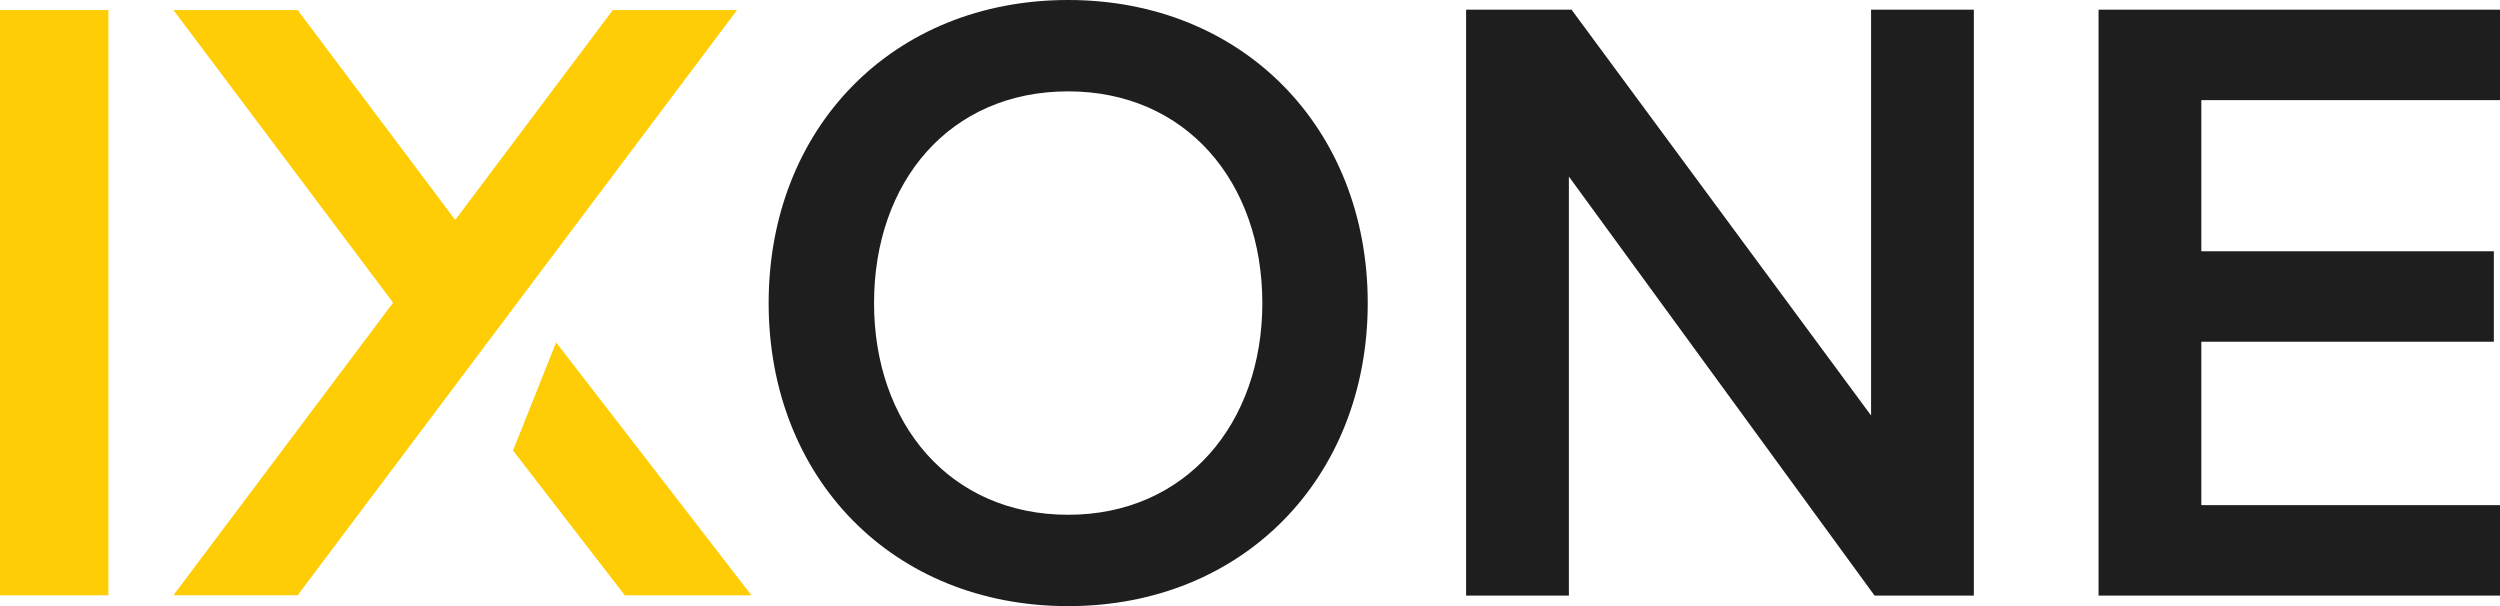 <svg xmlns="http://www.w3.org/2000/svg" width="205.961" height="49.935" viewBox="0 0 205.961 49.935">
  <g id="Group_2220" data-name="Group 2220" transform="translate(-188.685 -11.498)">
    <g id="Group_1" data-name="Group 1" transform="translate(188.685 12.325)">
      <path id="Path_1" data-name="Path 1" d="M266.02,13.885,253.038,31.178,240.057,13.885H229.822l18.1,24.109L229.82,62.1h10.235L253.038,44.81l5.118-6.815,18.1-24.109Z" transform="translate(-215.535 -13.884)" fill="#ffcd05"/>
      <rect id="Rectangle_1" data-name="Rectangle 1" width="8.929" height="48.217" fill="#ffcd05"/>
      <path id="Path_2" data-name="Path 2" d="M310.388,101.636l9.208,11.929h10.435L313.939,92.732Z" transform="translate(-268.123 -65.348)" fill="#ffcd05"/>
    </g>
    <g id="Group_2" data-name="Group 2" transform="translate(252.009 11.498)">
      <path id="Path_3" data-name="Path 3" d="M371.027,36.466c0-14.4,10.2-24.968,24.678-24.968,14.4,0,24.678,10.566,24.678,24.968s-10.276,24.968-24.678,24.968C381.231,61.433,371.027,50.867,371.027,36.466Zm40.672,0c0-9.987-6.3-17.441-15.994-17.441-9.77,0-15.994,7.454-15.994,17.441,0,9.915,6.224,17.441,15.994,17.441C405.4,53.907,411.7,46.38,411.7,36.466Z" transform="translate(-371.027 -11.498)" fill="#1e1e1e"/>
      <path id="Path_4" data-name="Path 4" d="M570.136,62.061,544.951,27.54V62.061h-8.467V13.79h8.685l24.678,33.435V13.79h8.467V62.061Z" transform="translate(-479.024 -12.994)" fill="#1e1e1e"/>
      <path id="Path_5" data-name="Path 5" d="M686.518,62.061V13.79h33.073v7.454H694.985V33.692h24.1v7.454h-24.1V54.607h24.606v7.454Z" transform="translate(-576.954 -12.994)" fill="#1e1e1e"/>
    </g>
  </g>
</svg>
